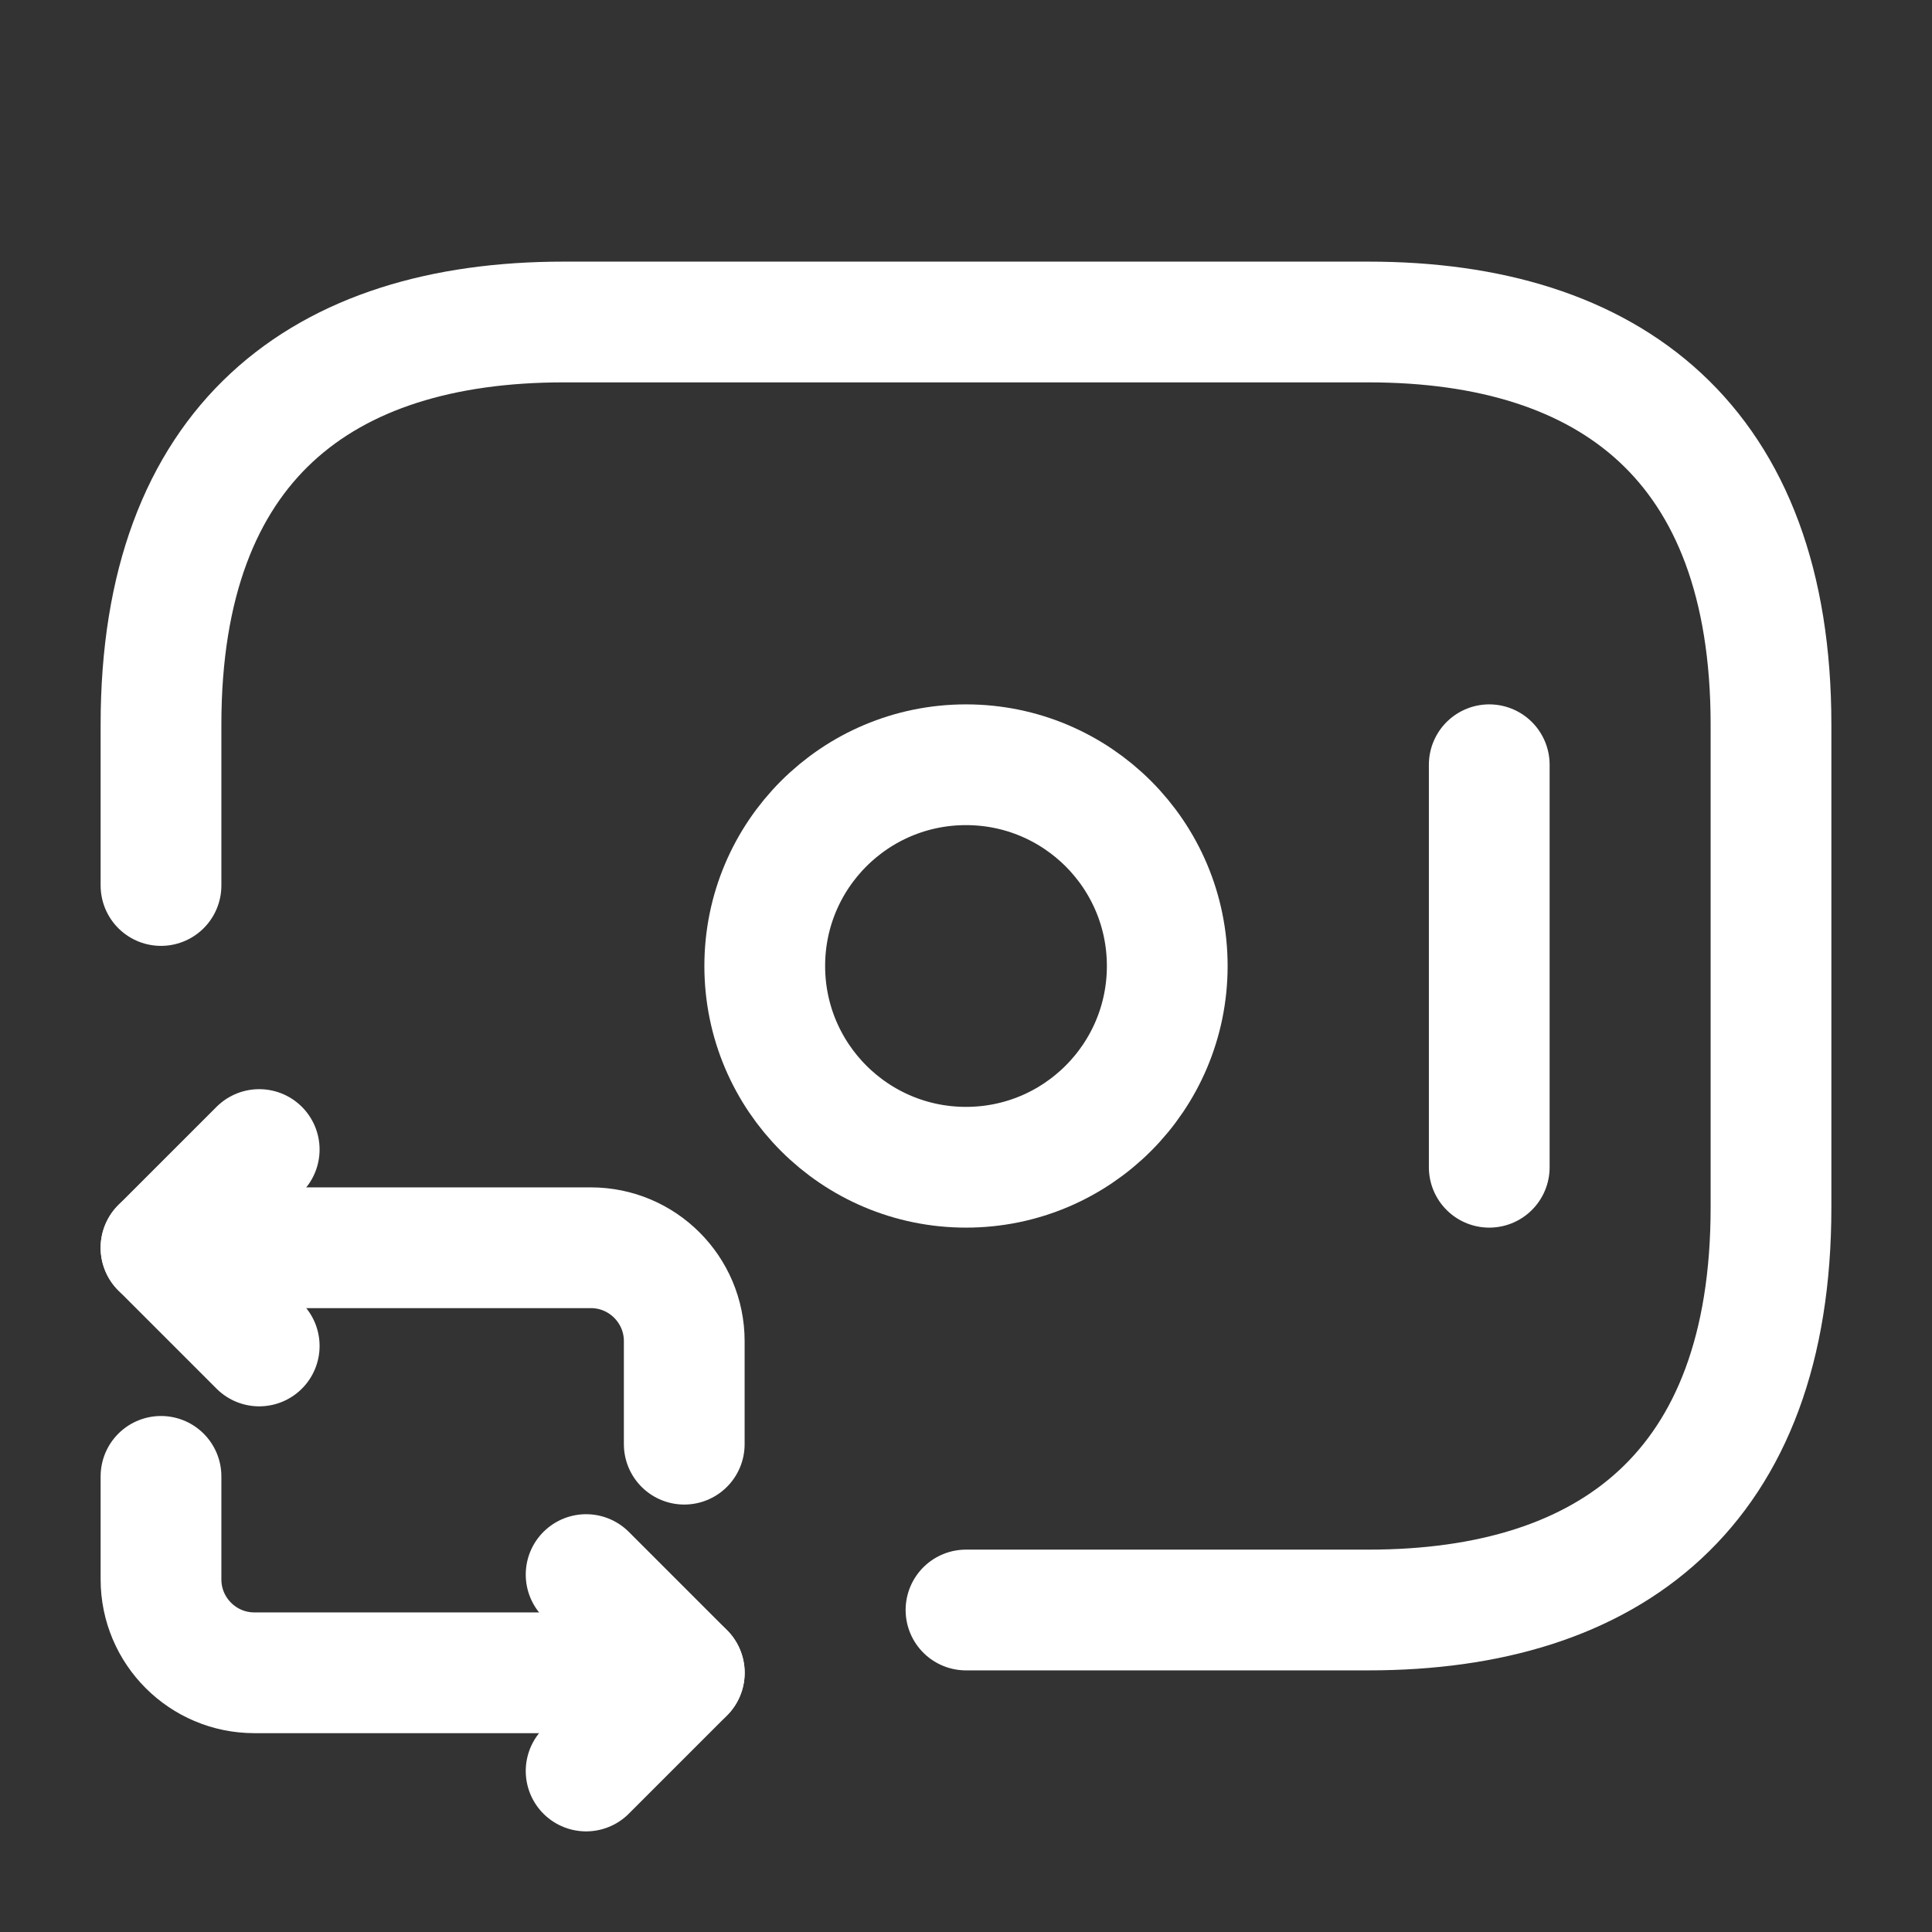 <?xml version="1.0" encoding="UTF-8"?> <svg xmlns="http://www.w3.org/2000/svg" width="24" height="24" viewBox="0 0 24 24" fill="none"><rect x="0" y="0" width="24" height="24" fill="#333333" stroke="none"/><path d="M2 11V9C2 5.5 4 4 7 4H17C20 4 22 5.5 22 9V15C22 18.5 20 20 17 20H12" stroke="white" stroke-width="1.5" stroke-miterlimit="10" stroke-linecap="round" stroke-linejoin="round"></path><path d="M12 14.5C13.381 14.5 14.5 13.381 14.5 12C14.5 10.619 13.381 9.5 12 9.5C10.619 9.5 9.5 10.619 9.5 12C9.5 13.381 10.619 14.5 12 14.5Z" stroke="white" stroke-width="1.5" stroke-miterlimit="10" stroke-linecap="round" stroke-linejoin="round"></path><path d="M18.5 9.5V14.5" stroke="white" stroke-width="1.5" stroke-miterlimit="10" stroke-linecap="round" stroke-linejoin="round"></path><path d="M2 15.5H7.34C7.98 15.5 8.5 16.02 8.5 16.66V17.94" stroke="white" stroke-width="1.5" stroke-miterlimit="10" stroke-linecap="round" stroke-linejoin="round"></path><path d="M3.22 14.28L2 15.5L3.22 16.72" stroke="white" stroke-width="1.5" stroke-miterlimit="10" stroke-linecap="round" stroke-linejoin="round"></path><path d="M8.5 20.78H3.16C2.52 20.78 2 20.26 2 19.62V18.34" stroke="white" stroke-width="1.5" stroke-miterlimit="10" stroke-linecap="round" stroke-linejoin="round"></path><path d="M7.281 22L8.501 20.78L7.281 19.56" stroke="white" stroke-width="1.5" stroke-miterlimit="10" stroke-linecap="round" stroke-linejoin="round"></path></svg> 